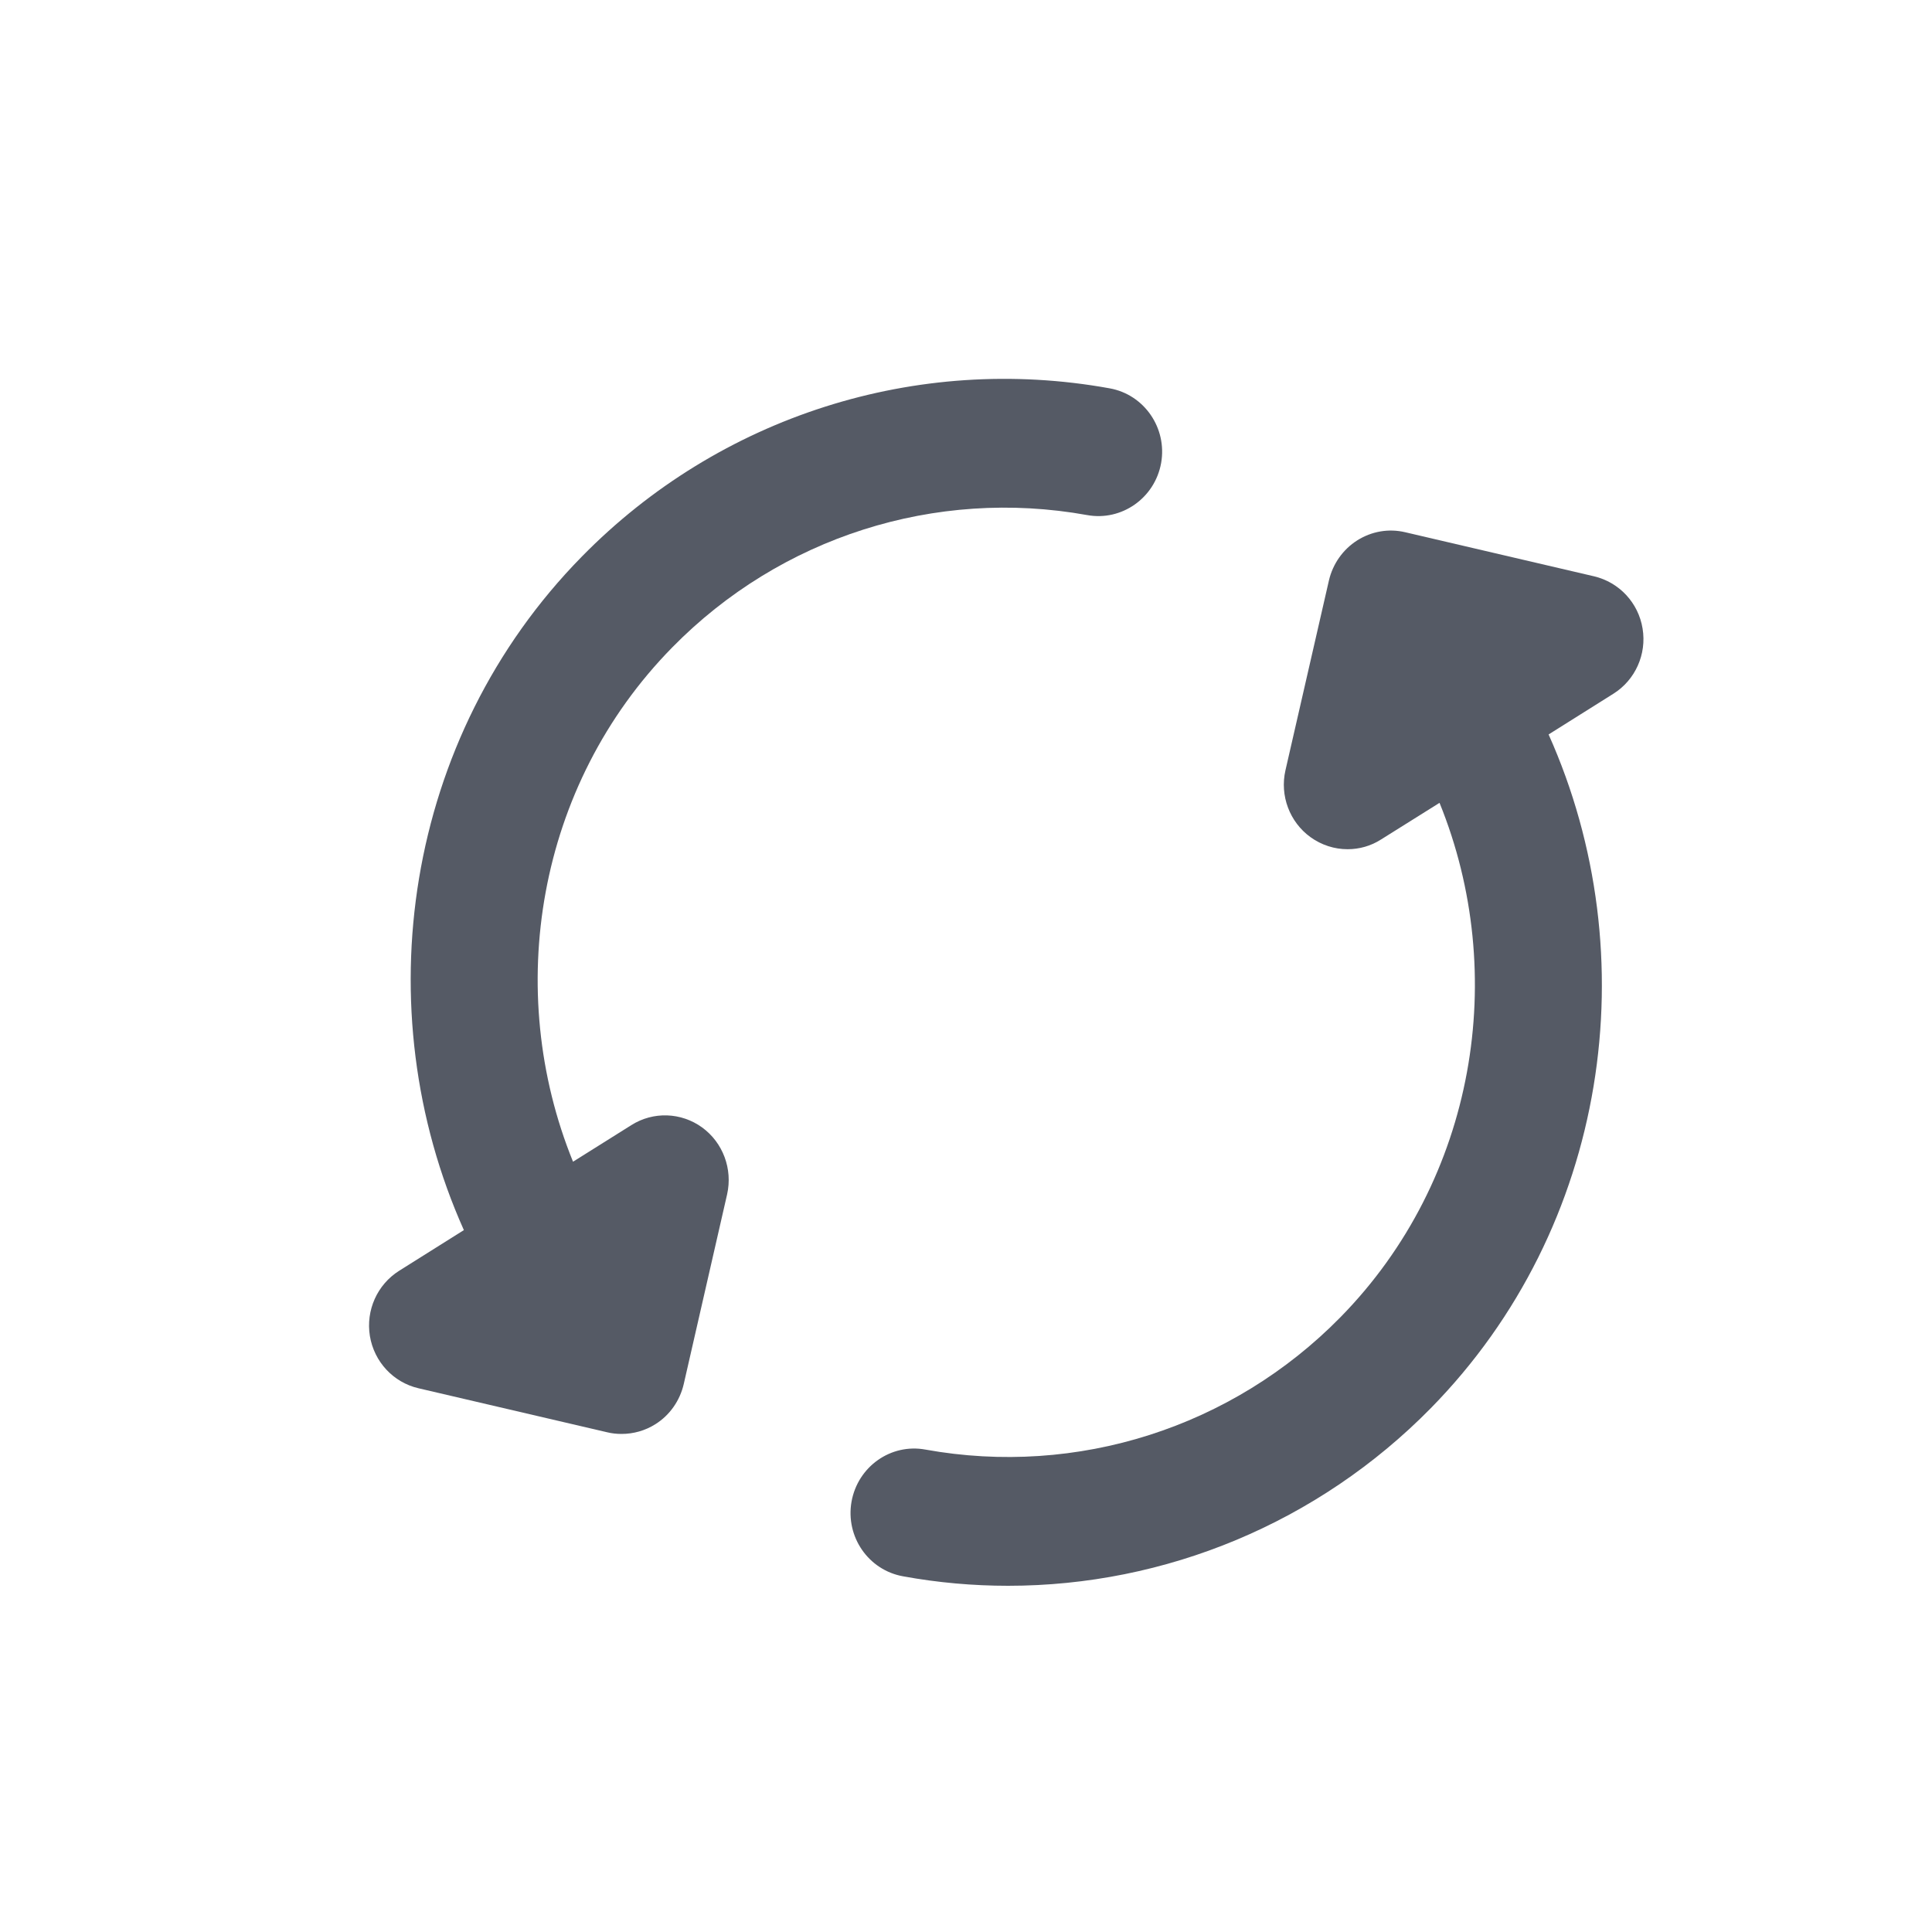 <svg width="20" height="20" viewBox="0 0 20 20" fill="none" xmlns="http://www.w3.org/2000/svg">
<path fill-rule="evenodd" clip-rule="evenodd" d="M7.268 11.671C7.051 11.514 6.762 11.504 6.536 11.647L5.932 12.026C5.212 10.255 5.554 8.132 6.959 6.702C8.078 5.561 9.681 5.048 11.254 5.332C11.611 5.397 11.955 5.156 12.02 4.793C12.084 4.431 11.845 4.084 11.487 4.02C9.488 3.658 7.446 4.31 6.022 5.763C4.183 7.636 3.777 10.444 4.802 12.734L4.132 13.155C3.905 13.298 3.786 13.564 3.829 13.83C3.873 14.097 4.071 14.31 4.331 14.371L6.286 14.827C6.335 14.839 6.385 14.844 6.434 14.844C6.557 14.844 6.679 14.81 6.785 14.743C6.933 14.65 7.038 14.5 7.078 14.328L7.527 12.364C7.586 12.101 7.484 11.828 7.268 11.671Z" fill="#555A65"/>
<path fill-rule="evenodd" clip-rule="evenodd" d="M17.004 6.507C16.961 6.241 16.763 6.028 16.502 5.966L14.548 5.51C14.376 5.469 14.199 5.5 14.05 5.594C13.902 5.688 13.797 5.837 13.757 6.009L13.307 7.974C13.247 8.236 13.35 8.51 13.566 8.666C13.681 8.749 13.815 8.791 13.95 8.791C14.071 8.791 14.191 8.758 14.297 8.69L14.902 8.311C15.622 10.082 15.28 12.206 13.876 13.636C12.756 14.777 11.151 15.29 9.58 15.006C9.222 14.94 8.88 15.182 8.815 15.545C8.751 15.908 8.99 16.254 9.349 16.318C9.71 16.384 10.075 16.416 10.436 16.416C12.066 16.416 13.646 15.764 14.813 14.576C16.652 12.702 17.057 9.894 16.031 7.603L16.701 7.182C16.928 7.04 17.048 6.773 17.004 6.507Z" fill="#555A65"/>
</svg>
